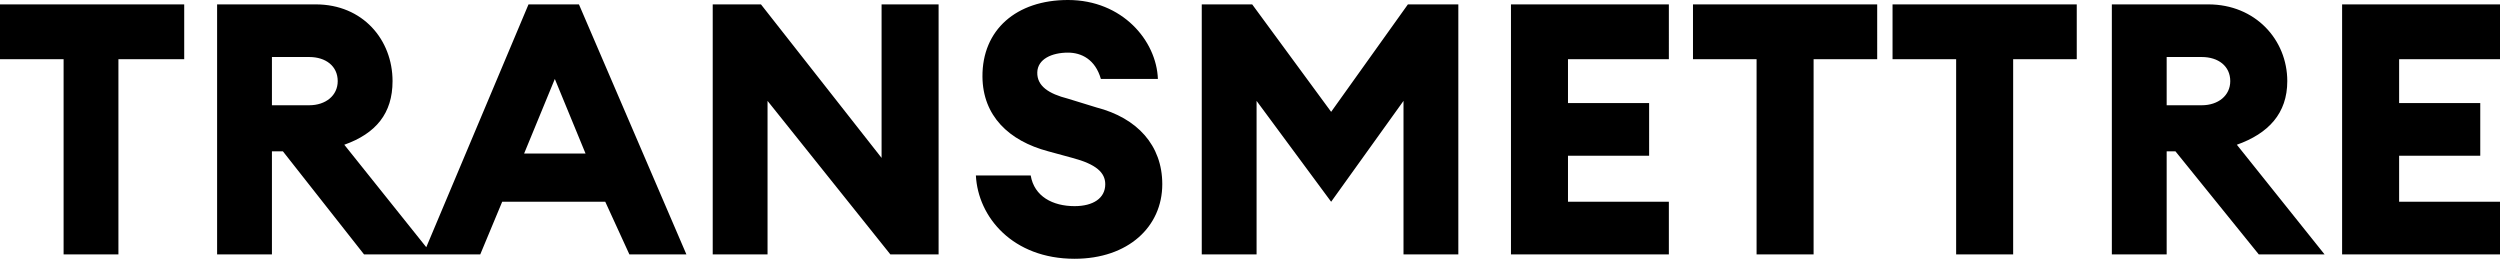 <svg xmlns="http://www.w3.org/2000/svg" width="1140" height="118" viewBox="0 0 1140 118"><path id="Trac&#xE9;_61" data-name="Trac&#xE9; 61" d="M45,160H70V71h30V46H16V71H45Zm70,0h25V113h5l37,47h31l-40-50c14.4-5.12,22-14.28,22-29,0-18.88-13.56-35-35-35H115Zm25-68V70h17c7.52,0,13,4.12,13,11,0,6.56-5.48,11-13,11Zm69,68h26l10-24h47l11,24h26L280,46H257Zm46-46,14-34,14,34Zm189,46V46H418v70L363,46H341V160h25V90l56,70Zm62,2c24.48,0,40-14.64,40-34,0-17.76-11.44-30.2-30-35l-13-4c-8.8-2.24-14.16-5.76-14-12,.16-6.08,6.64-9,14-9,6.08,0,12.44,3.04,15,12h26c-.64-17.44-16.2-36-41-36-23.52,0-39.16,13.56-39,35,.16,17.76,11.92,29.2,30,34l11,3c10.88,2.88,15,6.72,15,12,0,6.4-5.52,10-14,10-9.92,0-18.4-4.4-20-14H461C461.96,143.04,477.84,162,506,162Zm117-26,33-46v70h25V46H658L623,95,587,46H564V160h25V90Zm82,24h72V136H731V115h37V91H731V71h46V46H705Zm112,0h26V71h29V46H788V71h29Zm91,0h26V71h29V46H879V71h29Zm71,0h25V113h4l38,47h30l-40-50c14.4-5.12,23-14.28,23-29,0-18.88-14.56-35-36-35H979Zm25-68V70h16c7.52,0,13,4.12,13,11,0,6.56-5.48,11-13,11Zm80,68h72V136h-46V115h37V91h-37V71h46V46h-72Z" transform="translate(-16 -44)"></path></svg>